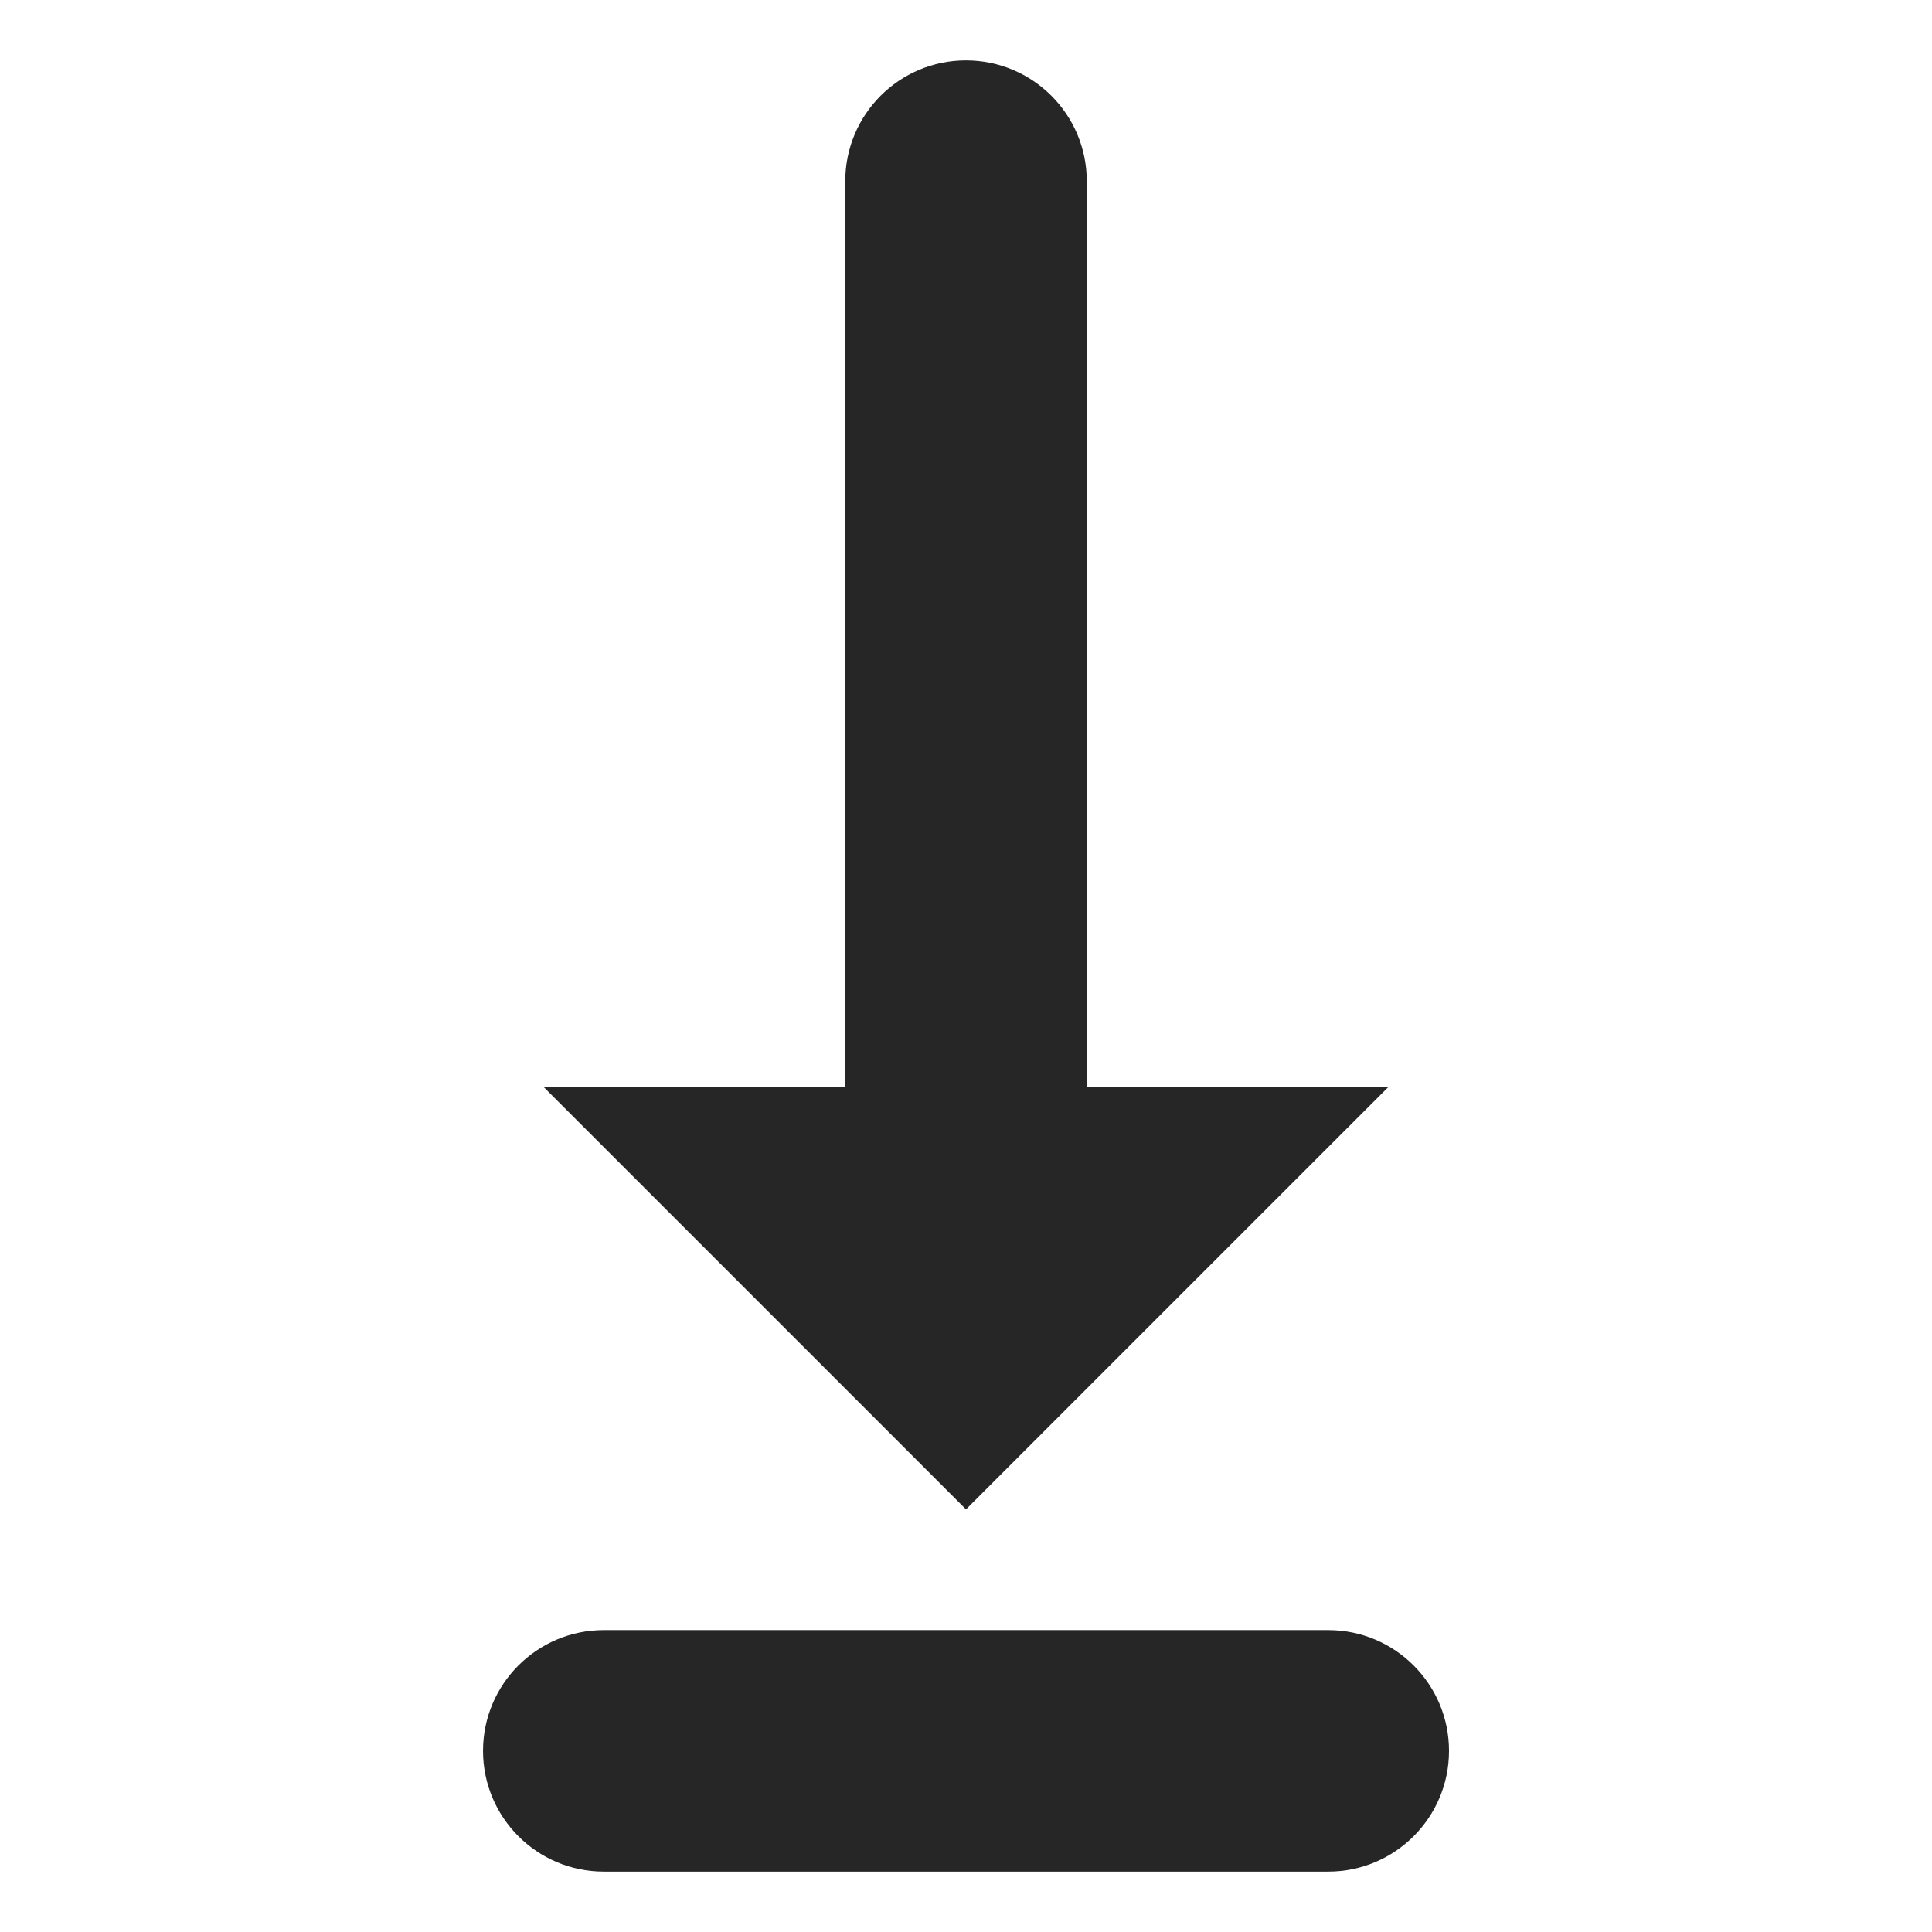 <svg xmlns="http://www.w3.org/2000/svg" width="64.001" height="64">
  <path fill="none" d="M0 0H64.001V64H0z"/>
  <path fill="#262626" d="M44.001,54h-24c-2.209,0-4,1.791-4,4s1.791,4,4,4h24c2.209,0,4-1.791,4-4S46.21,54,44.001,54z M46.001,36 h-10V6c0-2.209-1.792-4-4.001-4s-3.999,1.791-3.999,4v30h-10l14,14L46.001,36z"/>
</svg>
